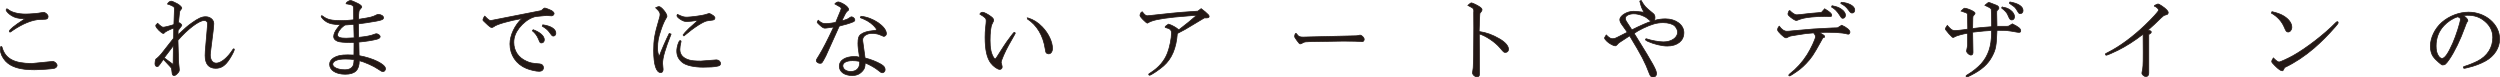 <svg xmlns="http://www.w3.org/2000/svg" viewBox="0 0 872.316 27.017" enable-background="new 0 0 872.316 27.017"><g fill="#231815" stroke="#231815" stroke-width=".25" stroke-miterlimit="10"><path d="M18.394 21.432c.66 0 1.53.78 1.53 1.41 0 .42-.45.87-1.05 1.021-.81.18-4.89.479-6.93.479-4.979 0-8.1-.96-10.049-3.06-1.11-1.26-1.77-2.7-1.77-4.021 0-.81.06-1.05.3-1.05.15 0 .24.09.3.3 1.08 3.96 4.2 5.641 10.44 5.641l7.229-.72zm-10.199-14.519c.15-.119.15-.119.48-.329-2.58-.181-3.42-.391-4.71-1.171-.93-.569-1.83-1.529-1.83-1.949 0-.21.15-.391.33-.391.06 0 .15.061.3.181 1.17 1.019 3.48 1.649 6.12 1.649 1.56 0 4.53-.239 5.37-.449.48-.091.81-.15.93-.15.66 0 1.59.84 1.59 1.41 0 .449-.18.779-.42.87-.42.149-.51.149-2.31.21-2.64.029-6.15 1.44-9.78 3.93-.54.42-.63.479-.75.479-.15 0-.27-.12-.27-.269 0-.54 1.86-2.07 4.8-3.93l.15-.091zM55.697 22.543c-.36.54-.57.69-.84.69-.48 0-.78-.39-.78-1.02 0-.36.09-.96.21-1.38.06-.21.12-.24.51-.51.33-.24 1.11-1.05 1.53-1.56l4.26-5.43.03-3.569c-1.83.72-3.03 1.35-3.209 1.649-.15.181-.3.271-.39.271-.63 0-2.67-2.04-2.67-2.67 0-.271.15-.481.66-.9l.69.66c.54.479.93.72 1.26.72.48 0 2.46-.479 3.72-.93l.18-5.1v-.24c0-.63-.09-.81-.54-1.05-.57-.33-1.35-.63-1.89-.78.3-.569.87-.99 1.29-.99.3 0 1.14.36 2.1.87.84.45 1.62 1.2 1.62 1.53 0 .12-.09.27-.42.66-.3.359-.3.359-.45 1.56l-.3 3 .24-.09c.24 0 .93.63.93.84 0 .09-.06.21-.15.33l-1.14 1.53-.03 1.5c2.7-2.521 3.33-3.061 4.71-4.051 2.34-1.68 3.57-2.249 4.92-2.249 1.59 0 2.85 1.079 2.85 2.399 0 .45-.09 1.38-.24 2.729l-.9 7.17c-.06.36-.09.81-.09 1.021 0 1.739.81 2.88 2.07 2.88 1.65 0 3.96-1.86 5.76-4.68.12-.24.24-.33.36-.33s.21.12.21.239c-.03.42-.72 1.83-1.62 3.24-1.5 2.37-2.91 3.33-4.89 3.33-2.43 0-3.69-1.53-3.69-4.47 0-.601.03-1.11.06-1.561l.66-7.709c.09-.811.12-1.471.12-1.86 0-.69-.45-1.08-1.2-1.08-1.77 0-5.79 3.03-9.12 6.9l.21 7.049c0 .54.09 1.44.21 2.49.03.271.06.54.06.69 0 .479-.09.72-.45 1.109-.6.72-1.02.99-1.44.99-.18 0-.36-.12-.51-.36-.06-.09-.06-.09-.27-1.739-.09-.57-.09-.601-.48-.99l-2.4-2.58-1.321 1.832zm4.71-.061l.09-6.539-3.21 4.229 3.12 2.31zM123.533 14.802c-.51.03-.99.03-1.2.03-2.16 0-3.84-.149-4.5-.42-.93-.359-1.41-.93-1.41-1.649 0-.811.48-1.891 1.23-2.851.81-.989.81-.989 1.02-1.29-2.37-.09-3.63-.359-4.62-.93-.96-.54-1.98-1.59-1.98-2.01 0-.12.09-.21.21-.21.09 0 .18.06.39.21 1.56 1.17 2.94 1.5 6.51 1.5 1.32 0 2.28-.061 4.229-.27l-.03-3.659c0-1.41-.15-1.53-2.64-1.95.09-.3.15-.39.39-.6.33-.271.93-.54 1.2-.54.24 0 1.499.51 2.55 1.05.84.42 1.35.87 1.35 1.2 0 .15 0 .15-.81 1.109-.12.09-.27 1.05-.27 1.68v1.53c4.53-.72 4.65-.75 6.479-1.649.06-.03.18-.061.33-.061.96 0 1.86.54 1.86 1.14 0 .601-.57.87-2.61 1.23-1.92.36-4.98.81-6.12.93l.06 4.71c2.49-.24 4.26-.57 5.34-1.019.36-.15.69-.24.81-.24.63 0 1.35.57 1.35 1.05 0 .33-.42.66-1.08.84-1.5.42-4.229.84-6.359 1.021l.09 4.739c4.89.87 9.209 3.03 9.209 4.56 0 .511-.39.99-.84.99-.42 0-.6-.09-1.89-.96-1.23-.899-4.68-2.43-6.42-2.85 0 3.3-1.47 4.739-4.92 4.739-3.24 0-5.43-1.409-5.43-3.48 0-.87.51-1.65 1.41-2.22 1.2-.75 2.55-1.05 4.89-1.05.69 0 1.26.029 2.19.06l.032-4.41zm-3.06 5.791c-2.7 0-4.379.69-4.379 1.83 0 1.08 1.86 1.92 4.26 1.92 1.559 0 2.579-.6 2.97-1.71.12-.39.15-.72.24-1.86-1.171-.12-1.981-.18-3.091-.18zm.87-11.94c-.93.03-.93.03-1.38.36-1.2.84-2.19 2.279-2.19 3.18 0 .81.87 1.14 3 1.14.42 0 .45 0 1.8-.09.66-.03.66-.03.99-.03l-.12-4.709-2.1.149zM190.501 5.413c-3.72.33-3.72.33-4.59.66-1.65.601-3.45 2.01-4.74 3.66-1.26 1.62-1.89 3.269-1.89 5.04 0 2.97 1.59 5.369 4.439 6.6 1.35.6 1.77.69 4.62.93.78.061 1.29.57 1.29 1.32s-.57 1.26-1.47 1.26c-1.14 0-3.09-.45-4.5-1.02-3.54-1.441-5.729-4.681-5.729-8.52 0-2.999 1.68-6.539 4.17-8.879-4.38.75-8.94 2.069-9.749 2.819-.3.21-.6.33-.78.33-.3 0-.87-.39-2.04-1.53-.9-.84-1.02-.96-1.02-1.109 0-.3.3-.96.63-1.35 1.26 1.289 1.59 1.529 2.07 1.529l.45-.06 16.919-3.33c.33-.06.33-.06.6-.33.42-.42.72-.63.93-.63.24 0 1.95.66 2.309.87.57.359.93.78.93 1.05 0 .36-.48.84-.84.81l-2.009-.12zm-4.47 4.95c2.4.87 3.9 2.22 3.9 3.51 0 .66-.42 1.11-.99 1.11-.48 0-.51-.03-1.08-1.441-.48-1.14-1.2-2.069-2.1-2.79l.27-.389zm3.36-1.71c2.82.39 4.56 1.5 4.56 2.91 0 .57-.36 1.019-.84 1.019-.42 0-.42 0-1.47-1.439-.51-.69-1.26-1.32-2.43-2.01l.18-.48zM234.167 11.893c-2.04 5.069-2.97 8.249-2.97 10.229 0 .39 0 .39.12 1.35.03.24.06.51.06.691 0 .75-.3 1.17-.81 1.17-1.59 0-2.49-2.76-2.49-7.71 0-3.66.36-5.76 1.86-10.77.33-1.08.39-1.41.39-1.74 0-.779-.27-1.199-1.56-2.399.84-.391.96-.42 1.17-.42.81 0 2.79 2.399 2.79 3.39 0 .12-.12.36-.39.81-.54.84-1.2 2.4-1.74 4.05-.93 2.731-1.14 3.96-1.14 6.24 0 1.29.12 1.95.57 2.88.69-1.95 2.46-5.97 3.48-7.979l.66.208zm15.809 8.999c.78 0 1.44.57 1.44 1.29 0 .57-.33.81-1.38.96-.99.21-2.46.3-4.71.3-3.149 0-5.91-.63-7.169-1.619-1.38-1.11-2.01-2.34-2.01-4.05 0-1.41.72-3.63 1.17-3.63.18 0 .33.149.33.33l-.06.3c-.21.75-.36 1.83-.36 2.489 0 1.801 1.08 3.03 3.21 3.66.9.271 2.16.39 4.11.39l5.429-.42zm-11.639-8.699c.3-.48.87-1.08 2.16-2.37.42-.39.96-.87 1.59-1.41l.99-.899c.21-.181.24-.21.42-.42-1.44.239-3.18.42-3.87.42-.87 0-1.47-.24-2.67-1.08-.48-.36-.749-.69-.749-.99 0-.12.03-.21.18-.42 1.83.84 2.22.96 3.33.96 1.17 0 5.46-.57 6.21-.84.81-.269 1.38-.45 1.5-.45.21 0 1.2.51 1.5.78.36.33.54.57.54.81 0 .21-.15.48-.36.601-.15.09-.15.09-2.16.359-1.29.061-4.8 2.311-8.31 5.28l-.301-.331zM293.333 3.643c.09-.24.18-.57.18-.72 0-.33-.33-.54-2.22-1.56.39-.449.84-.69 1.23-.69.33 0 1.5.51 2.16.96.87.57 1.44 1.23 1.44 1.68 0 .21 0 .21-.63.72-.27.21-.87 1.32-1.77 3.24 1.8-.479 1.98-.54 3.03-1.29.12-.06.24-.12.33-.12.54 0 1.2.601 1.2 1.08 0 .33-.21.54-.75.75-.87.39-3.09 1.05-4.68 1.41l-4.71 10.439c-1.35 2.55-1.35 2.55-2.01 2.55-.66 0-1.29-.45-1.29-.93 0-.33 0-.33 1.02-1.95 1.38-2.28 2.73-4.89 5.04-9.779l-1.74.24c-.69.119-1.17.149-1.38.149-.48-.03-.84-.24-1.92-1.229-.57-.54-.72-.721-.72-.87 0-.15.12-.36.36-.66 1.05.93 1.59 1.17 2.55 1.17 1.08 0 2.82-.24 3.57-.45l1.71-4.14zm7.08 2.04c4.17.36 8.88 3.6 8.88 6.09 0 .479-.45.93-.96.93-.03 0-.03 0-1.56-.66-.54-.21-1.62-.39-2.55-.39-1.77 0-3.21.99-3.21 2.189 0 .301 0 .511.06.78l.78 5.61c1.89.449 4.08 1.319 5.52 2.159 1.11.66 1.47 1.17 1.47 1.98 0 .51-.48 1.02-.99 1.02-.3 0-.66-.21-1.41-.84-.99-.84-2.85-1.89-4.56-2.609-.06 1.529-.18 1.89-.81 2.699-.99 1.17-2.1 1.71-3.72 1.71-2.73 0-4.5-1.319-4.5-3.3 0-1.98 2.13-3.33 5.28-3.33.66 0 1.08.061 1.77.24-.42-2.7-.54-3.66-.54-4.859 0-1.771.27-2.58 1.08-3.15.93-.689 2.34-1.08 4.2-1.26.78-.059 1.2-.18 1.2-.39s-.51-.9-1.05-1.41c-1.26-1.2-2.58-1.98-4.59-2.73l.21-.479zm-.45 15.72c-1.11-.181-1.71-.24-2.49-.24-2.04 0-3.39.689-3.39 1.77 0 1.17 1.14 2.01 2.76 2.01 1.95 0 3.12-1.14 3.12-3.029v-.511zM342.914 4.273c.42 0 1.83.72 2.82 1.47.69.511.96.87.96 1.261 0 .329 0 .329-.54 1.38-.45.869-.69 3-.69 5.76 0 2.789.36 4.439 1.23 5.909.18.3.42.51.539.51.211 0 .33-.18 2.94-4.319.66-1.05 1.5-2.22 2.67-3.75.21-.24.42-.54.51-.66.3-.39.45-.54.63-.54.12 0 .27.12.27.271 0 .12 0 .12-2.25 4.08-1.29 2.279-2.67 5.43-2.67 6.149 0 .12.06.3.24.9.06.24.12.48.12.66 0 .48-.39.87-.84.87-.75 0-2.25-1.05-3.09-2.16-1.41-1.829-2.04-4.709-2.04-9.089 0-1.2.06-2.311.18-3.36.12-1.02.21-1.92.21-2.34 0-.87-.24-1.14-2.22-2.34.091-.362.541-.662 1.021-.662zm15.72 1.95c2.01.66 3.51 1.59 5.07 3.21 2.13 2.22 3.54 5.189 3.54 7.47 0 1.08-.57 1.89-1.35 1.89-.3 0-.66-.15-.81-.33-.18-.24-.24-.45-.39-1.41-.72-4.68-2.85-8.249-6.24-10.469l.18-.361zM409.636 5.983c-5.25.57-7.62 1.08-9.12 2.01-.09.061-.15.09-.21.09-.12 0-.45-.27-1.11-.899-.93-.87-1.44-1.53-1.44-1.83 0-.18.18-.689.33-.899.12-.211.27-.271.51-.33.6.899 1.29 1.439 1.77 1.38l1.47-.15 7.02-.75c2.1-.24 3.99-.36 9.12-.72l1.14-.87c.27.18.27.18 1.41 1.11 1.05.899 1.38 1.26 1.38 1.59 0 .39-.3.54-1.11.54-.09 0-.3 0-.51-.03-.48.3-.78.45-.93.54-1.14.66-2.13 1.26-3.15 1.89-2.25 1.38-3.24 1.95-5.4 3.03-.39 5.13-1.92 8.76-4.8 11.309-1.5 1.319-4.41 3.27-4.89 3.27-.15 0-.3-.15-.3-.27 0-.21.03-.21.78-.69 2.79-1.8 4.74-4.08 5.79-6.87.75-1.92 1.38-5.069 1.38-6.959 0-.99-.57-1.53-1.86-1.8-.24-.03-.39-.12-.39-.24 0-.09.18-.3.39-.45.27-.18.27-.18.81-.57 1.11.301 2.79 1.23 3.6 2.011 2.85-2.19 4.05-3.181 6.3-5.13l-7.98.687zM457.046 14.533c-1.11 0-1.89.09-2.19.269l-.81.421c-.12.06-.21.09-.33.09-.27 0-.39-.12-1.17-1.17-.72-.99-.81-1.17-.81-1.471 0-.449.24-1.05.42-1.05.09 0 .18.09.36.33.57.811.99.99 2.19.99l2.28-.061 16.199-.39c.21 0 .39-.03.54-.059.45-.12.72-.181.81-.181.6 0 1.47.87 1.47 1.471 0 .449-.3.81-.72.81-.12 0-.39-.03-.66-.06-.54-.061-2.58-.12-5.01-.12h-1.56l-11.009.181zM514.247 3.973c.03-.6-.12-.99-.54-1.26-.12-.09-.63-.36-1.53-.84.75-.66 1.02-.87 1.26-.87.33 0 2.19.899 2.85 1.38.6.42.84.72.84 1.05 0 .21-.15.48-.39.75l-.33.39c-.03.12-.09.69-.12 1.53l-.18 4.89c2.43.33 4.74 1.17 7.14 2.58 1.98 1.14 3.12 2.49 3.12 3.6 0 .66-.45 1.11-1.08 1.11-.54 0-.54 0-1.92-1.62-1.62-1.95-4.979-4.2-7.2-4.83l.06 14.189c0 .45-.36.811-.84.811-.75 0-1.59-.75-1.59-1.44 0-.149.06-.6.18-1.29.03-.12.09-.6.09-1.109l.12-3.87.06-9.359-.03-5.34.03-.452zM565.771 14.353c-.63.39-1.019.689-1.14.81l-.33.39c-.24.271-.51.45-.72.45-.57 0-2.1-.84-2.82-1.529-.63-.631-.87-.931-.87-1.17 0-.211 0-.211.57-1.11 1.11 1.08 1.53 1.32 2.28 1.32.42 0 .87-.12 1.32-.36l3.75-1.89-.75-1.08c-.42-.601-.84-1.2-1.26-1.771-.39-.569-.6-1.109-.6-1.529 0-1.41 2.49-2.941 4.77-2.941.66 0 .66 0 3.69.33-.81-1.38-.93-1.62-1.5-3.87l.48-.239c1.26 2.13 1.35 2.22 4.109 4.47.54.42.72.81.72 1.529 0 .33-.06.57-.27.99 1.5-.42 2.64-.569 3.93-.569 3.63 0 6.42 2.1 6.42 4.829 0 2.82-2.28 4.65-5.82 4.65-1.89 0-4.68-.691-6.81-1.65-.54-.27-.78-.45-.78-.63 0-.12.12-.269.27-.269.06 0 .18.029.33.09 1.23.479 4.23 1.019 5.67 1.019 2.79 0 4.95-1.47 4.95-3.39 0-.72-.39-1.53-.99-2.16-.75-.72-2.28-1.17-4.05-1.17-2.19 0-3.99.51-7.02 1.95-1.47.72-2.1 1.08-3.12 1.8l.81 1.29c5.88 9.449 7.02 11.55 7.02 12.779 0 .66-.51 1.17-1.2 1.17-.63 0-.96-.3-1.29-1.17-1.53-4.05-2.67-6.27-6.9-13.229l-2.849 1.86zm3.63-3.929c2.73-1.381 5.88-2.761 6.81-2.971l-.42-.239-.99-.81c-1.17-.93-3.12-1.59-4.74-1.59-1.65 0-2.94.69-2.94 1.561 0 .3.15.779.33 1.05l1.95 2.999zM636.256 12.223c.3.18.42.359.42.54 0 .239-.12.329-.66.479l-.72 1.32c-2.55 4.619-3.269 5.67-5.13 7.619-1.5 1.56-2.43 2.28-4.649 3.72-.96.601-.96.601-1.11.601-.15 0-.27-.12-.27-.271 0-.09.15-.27.36-.449 2.37-1.83 4.41-4.08 6.06-6.69 1.29-2.01 2.91-5.489 2.91-6.239 0-.45-.15-.78-.66-1.38-2.43.18-2.73.21-6 .75-.99.18-1.59.269-1.8.3l-.51.12c-.12.029-.12.029-1.05.51-.09.03-.18.06-.3.06-.6 0-2.91-2.22-2.91-2.789 0-.481.3-1.08.6-1.29.81 1.14 1.71 1.769 2.61 1.769.45 0 .99-.03 1.65-.12 6.84-.66 8.67-.78 14.1-1.019l1.95-.061 1.47-.899c1.59.66 2.88 1.739 2.88 2.369 0 .33-.27.75-.51.75-.21 0-.6-.059-1.05-.21-.9-.239-3.81-.449-6.54-.449-.63 0-1.44.029-2.58.059l1.439.9zm.42-9.15c1.83 1.11 2.46 1.681 2.46 2.221 0 .33-.15.479-.51.479h-.21c-.33-.03-.99-.06-1.38-.06-1.86 0-3.75.09-5.04.239-2.4.27-3.21.45-5.039 1.17l-.18.03c-.33 0-1.11-.45-2.01-1.17-.63-.479-.9-.81-.9-1.109 0-.12 0-.15.21-.75.09-.301.12-.301.42-.45.9.93 1.83 1.5 2.4 1.5.33 0 .75-.03 1.2-.09 1.02-.15 2.16-.271 3.36-.391l4.08-.359 1.139-1.26zm2.58-1.079c1.65.329 2.52.659 3.36 1.289.84.601 1.32 1.351 1.32 2.011 0 .6-.39 1.08-.87 1.08-.45 0-.45 0-1.11-1.021-.87-1.38-1.77-2.31-2.88-2.91l.18-.449zm3.15-1.2c2.64.149 4.769 1.35 4.769 2.67 0 .63-.36 1.08-.9 1.08-.45 0-.57-.09-1.35-1.141-.75-1.02-1.38-1.529-2.61-2.189l.091-.42zM702.172 8.323c2.28 1.141 2.91 1.68 2.91 2.46 0 .33-.18.51-.6.51-.12 0-.39-.029-.63-.059-3.51-.63-3.54-.63-7.05-.66-.21 5.52-.42 6.66-1.71 9.09-1.44 2.729-3.63 4.68-7.35 6.569-1.02.511-1.29.63-1.5.63-.12 0-.24-.119-.24-.27 0-.21.15-.33.78-.69 1.53-.899 3.419-2.43 4.5-3.63 2.46-2.76 3.6-6.149 3.6-10.649 0-.21 0-.569-.03-.989-1.89.09-3.12.21-6.54.6l.12 7.019c0 .6-.24.96-.69.96-.66 0-1.56-.84-1.56-1.439l.36-1.891v-4.289c-1.41.18-3.99.899-4.41 1.199-.36.21-.48.271-.6.271-.27 0-.27 0-1.5-1.29-1.23-1.5-1.23-1.5-1.23-1.68 0-.21.21-.601.66-1.23.33.36.57.601.69.75.75.811 1.2 1.05 2.04 1.05.48 0 2.31-.18 2.85-.27l1.56-.24-.06-3.75c-.03-1.47-.03-1.47-.12-1.62-.09-.239-.42-.359-2.13-.93.15-.12.27-.24.39-.39.54-.51.66-.6.87-.6.48 0 1.92.511 2.729.96.57.301.87.57.87.811 0 .12-.09.3-.24.45-.27.3-.45.51-.48.6-.03.09-.03.33-.06.69l-.06 3.569c2.07-.269 3.06-.36 6.63-.63l-.09-4.65c-.03-1.35-.03-1.53-.21-1.681-.12-.149-.36-.3-.72-.48-.3-.12-.63-.27-1.35-.66.93-.809 1.2-.99 1.41-.99.12 0 .12 0 2.729 1.02.42.18.75.569.75.899 0 .27-.03.33-.6.9-.12.09-.15.3-.15 1.02l.09 4.5.63-.03h2.97l.48-.06 1.292-.78zm-3.63-5.819c2.19.03 4.38 1.71 4.38 3.359 0 .63-.42 1.11-.96 1.11-.24 0-.48-.12-.63-.3-.18-.181-.18-.181-.9-1.77-.3-.6-.99-1.319-1.98-2.069l.09-.33zm2.731-1.83c2.97.51 4.62 1.59 4.62 3.03 0 .6-.39 1.05-.96 1.05-.45 0-.48-.03-1.23-1.29-.57-.9-.69-1.02-1.86-1.8-.33-.24-.51-.36-.57-.42l-.15-.12.15-.45zM749.765 24.942v.6c0 .72-.391 1.17-.99 1.17-.63 0-1.41-.66-1.41-1.2l.06-.42c.33-1.32.39-2.189.39-6.51v-.78l-.03-5.88c-3.029 2.341-5.939 4.2-8.789 5.61-1.41.72-3.78 1.74-4.05 1.74-.181 0-.33-.15-.33-.301 0-.239.06-.27.989-.72 4.08-2.069 8.49-5.31 12.81-9.42 2.52-2.399 4.77-4.859 4.77-5.249 0-.511-.601-1.08-1.5-1.471 0-.15.029-.18.27-.3.9-.42.9-.42 1.08-.42.18 0 .39.12 1.29.691 1.439.96 2.22 1.77 2.22 2.309 0 .271-.18.57-.39.66-.09.03-.36.12-.78.24l-.39.149c-.78.66-1.32 1.141-1.53 1.38l-1.71 1.65c-.27.269-.81.75-2.25 2.04.931.239 1.141.359 1.141.659 0 .181-.091.33-.21.421l-.271.18-.39.269v12.903zM792.755 4.063c1.89.45 3.09.9 4.17 1.561 1.739 1.079 2.76 2.52 2.76 3.869 0 .9-.601 1.68-1.29 1.68-.54 0-.78-.3-1.29-1.529-.87-2.13-2.43-3.87-4.56-5.07l.21-.511zm4.109 20.1c-.18.39-.33.54-.51.54-.54 0-1.32-.54-2.58-1.8-.899-.9-1.109-1.17-1.109-1.44s.149-.6.569-1.26c.9.93 1.62 1.44 2.01 1.44.36 0 3.15-1.26 4.86-2.22 4.62-2.58 11.069-7.559 14.879-11.489.24-.24.45-.39.57-.39.15 0 .3.149.3.329 0 .271-.18.54-1.02 1.5-2.7 3.061-4.65 5.01-7.35 7.38-3.3 2.82-6.63 5.04-10.32 6.81-.118.27-.238.51-.299.6zM861.121 7.183c0 .06-.06.149-.21.33-.239.33-.479.899-.899 2.1-1.5 4.17-3.57 8.46-5.4 11.1-1.17 1.68-1.5 1.95-2.249 1.95-.36 0-.391-.03-1.351-.84-1.14-.99-1.529-1.41-2.01-2.07-.63-.9-.99-2.25-.99-3.6 0-2.94 1.62-6.269 4.05-8.37 2.521-2.19 6.03-3.54 9.27-3.54 5.94 0 10.86 4.261 10.86 9.39 0 3.03-1.86 5.94-4.891 7.62-1.709.96-3.84 1.77-6.149 2.31-.66.181-1.17.27-1.29.27-.21 0-.33-.15-.33-.33 0-.21.12-.271.511-.39.93-.24 3.239-1.17 4.47-1.801 3.359-1.71 5.279-4.68 5.279-8.22 0-2.249-.899-4.109-2.76-5.669-1.68-1.44-3.57-2.101-6-2.101-.69 0-.72 0-1.44.15.87.572 1.529 1.291 1.529 1.711zm-8.43 1.83c-1.77 1.92-2.67 4.26-2.67 7.019 0 1.53.24 2.52.78 3.39.39.63.87.96 1.29.96.96 0 2.16-1.71 3.75-5.31 1.109-2.49 2.67-7.38 2.67-8.309 0-.271-.21-.601-.51-.72-.09-.061-.42-.181-.45-.181-1.709.512-3.509 1.682-4.86 3.151z"/></g></svg>